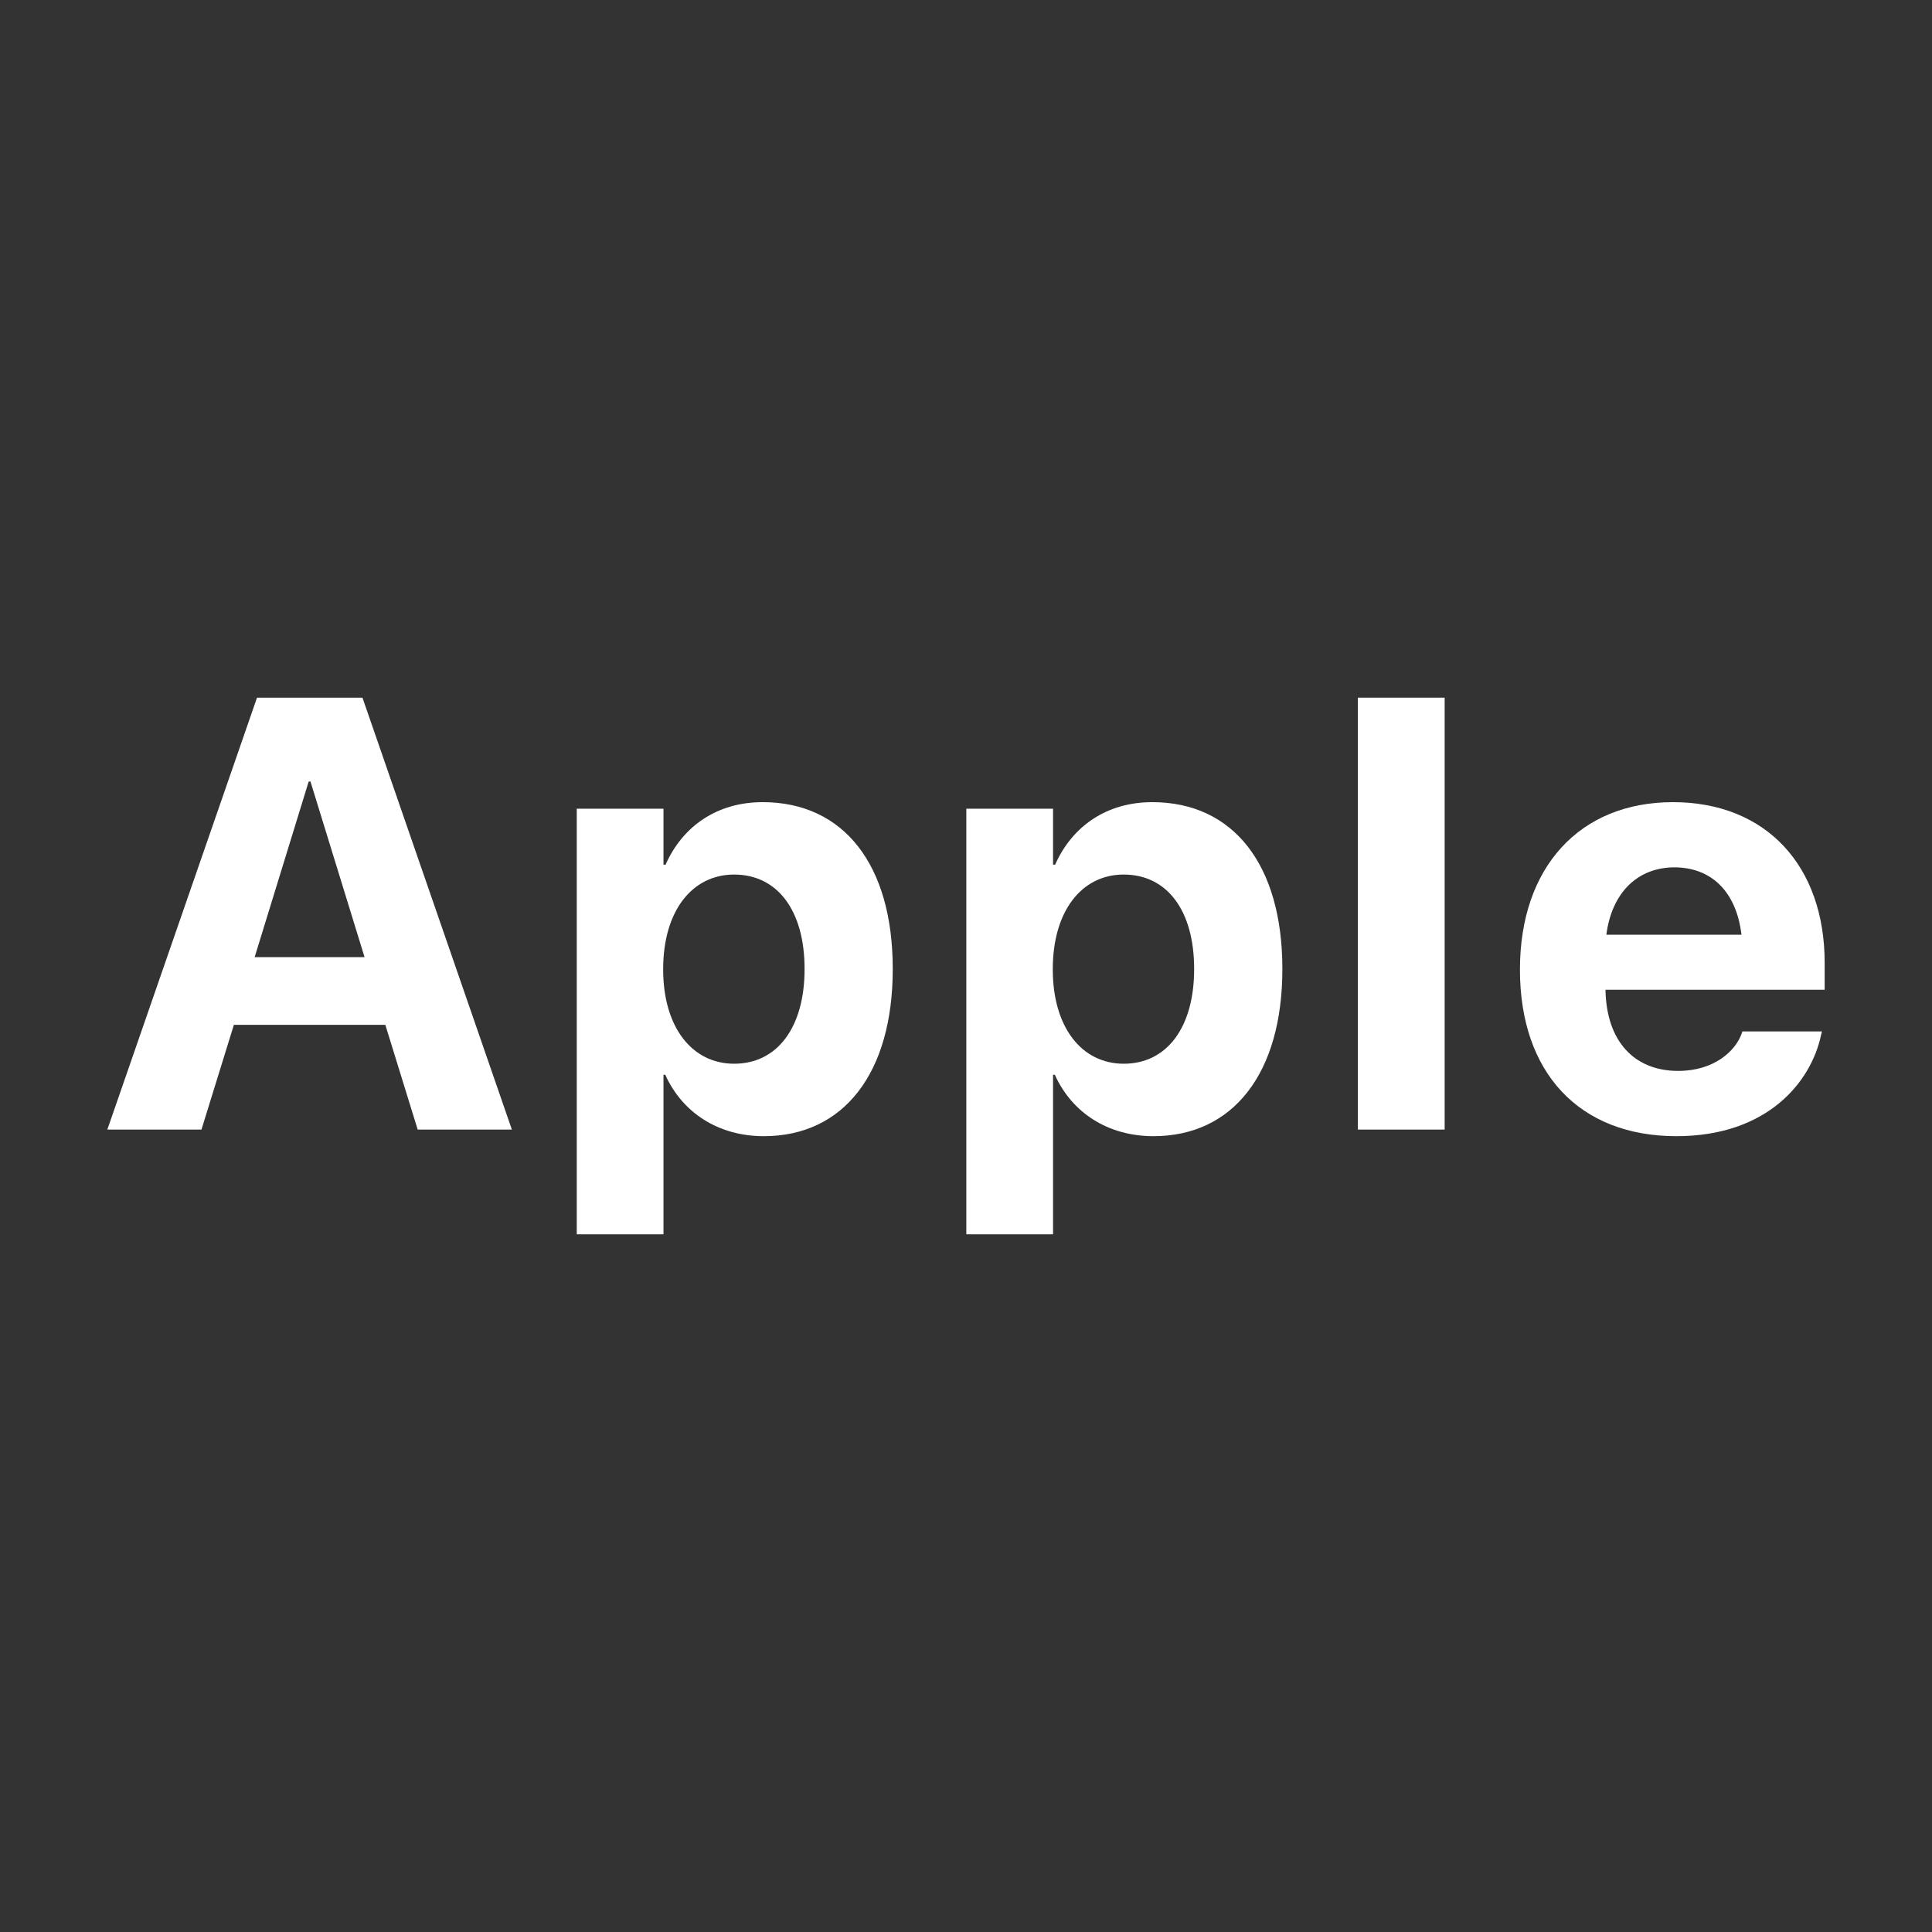 <svg width="36" height="36" viewBox="0 0 36 36" fill="none" xmlns="http://www.w3.org/2000/svg">
<rect x="0" y="0" width="36" height="36" fill="#333333" stroke="none"/>
<g id="Frame 140291">
<g id="Vector">
<path d="M31.238 21.171C29.423 21.171 28.322 19.983 28.322 18.07V18.064C28.322 16.162 29.434 14.947 31.172 14.947C32.91 14.947 34 16.134 34 17.941V18.443H29.916C29.932 19.397 30.447 19.955 31.272 19.955C31.936 19.955 32.34 19.587 32.456 19.252L32.467 19.219H33.95L33.934 19.28C33.751 20.161 32.932 21.171 31.238 21.171ZM31.2 16.162C30.536 16.162 30.038 16.608 29.932 17.417H32.45C32.351 16.592 31.869 16.162 31.2 16.162Z" fill="white"/>
<path d="M25.302 21.048V13H26.919V21.048H25.302Z" fill="white"/>
<path d="M18.006 23V15.069H19.622V16.112H19.661C19.982 15.387 20.63 14.947 21.471 14.947C22.976 14.947 23.895 16.107 23.895 18.053V18.059C23.895 19.999 22.976 21.171 21.493 21.171C20.646 21.171 19.976 20.736 19.655 20.027H19.622V23H18.006ZM20.939 19.821C21.742 19.821 22.251 19.146 22.251 18.059V18.053C22.251 16.96 21.742 16.296 20.939 16.296C20.154 16.296 19.617 16.977 19.617 18.059V18.064C19.617 19.14 20.154 19.821 20.939 19.821Z" fill="white"/>
<path d="M10.747 23V15.069H12.363V16.112H12.402C12.723 15.387 13.37 14.947 14.211 14.947C15.717 14.947 16.635 16.107 16.635 18.053V18.059C16.635 19.999 15.717 21.171 14.233 21.171C13.387 21.171 12.717 20.736 12.396 20.027H12.363V23H10.747ZM13.68 19.821C14.482 19.821 14.992 19.146 14.992 18.059V18.053C14.992 16.96 14.482 16.296 13.68 16.296C12.894 16.296 12.357 16.977 12.357 18.059V18.064C12.357 19.14 12.894 19.821 13.68 19.821Z" fill="white"/>
<path d="M2 21.048L4.789 13H6.754L9.538 21.048H7.783L7.18 19.096H4.358L3.754 21.048H2ZM5.752 14.562L4.745 17.835H6.793L5.785 14.562H5.752Z" fill="white"/>
</g>
</g>
</svg>
